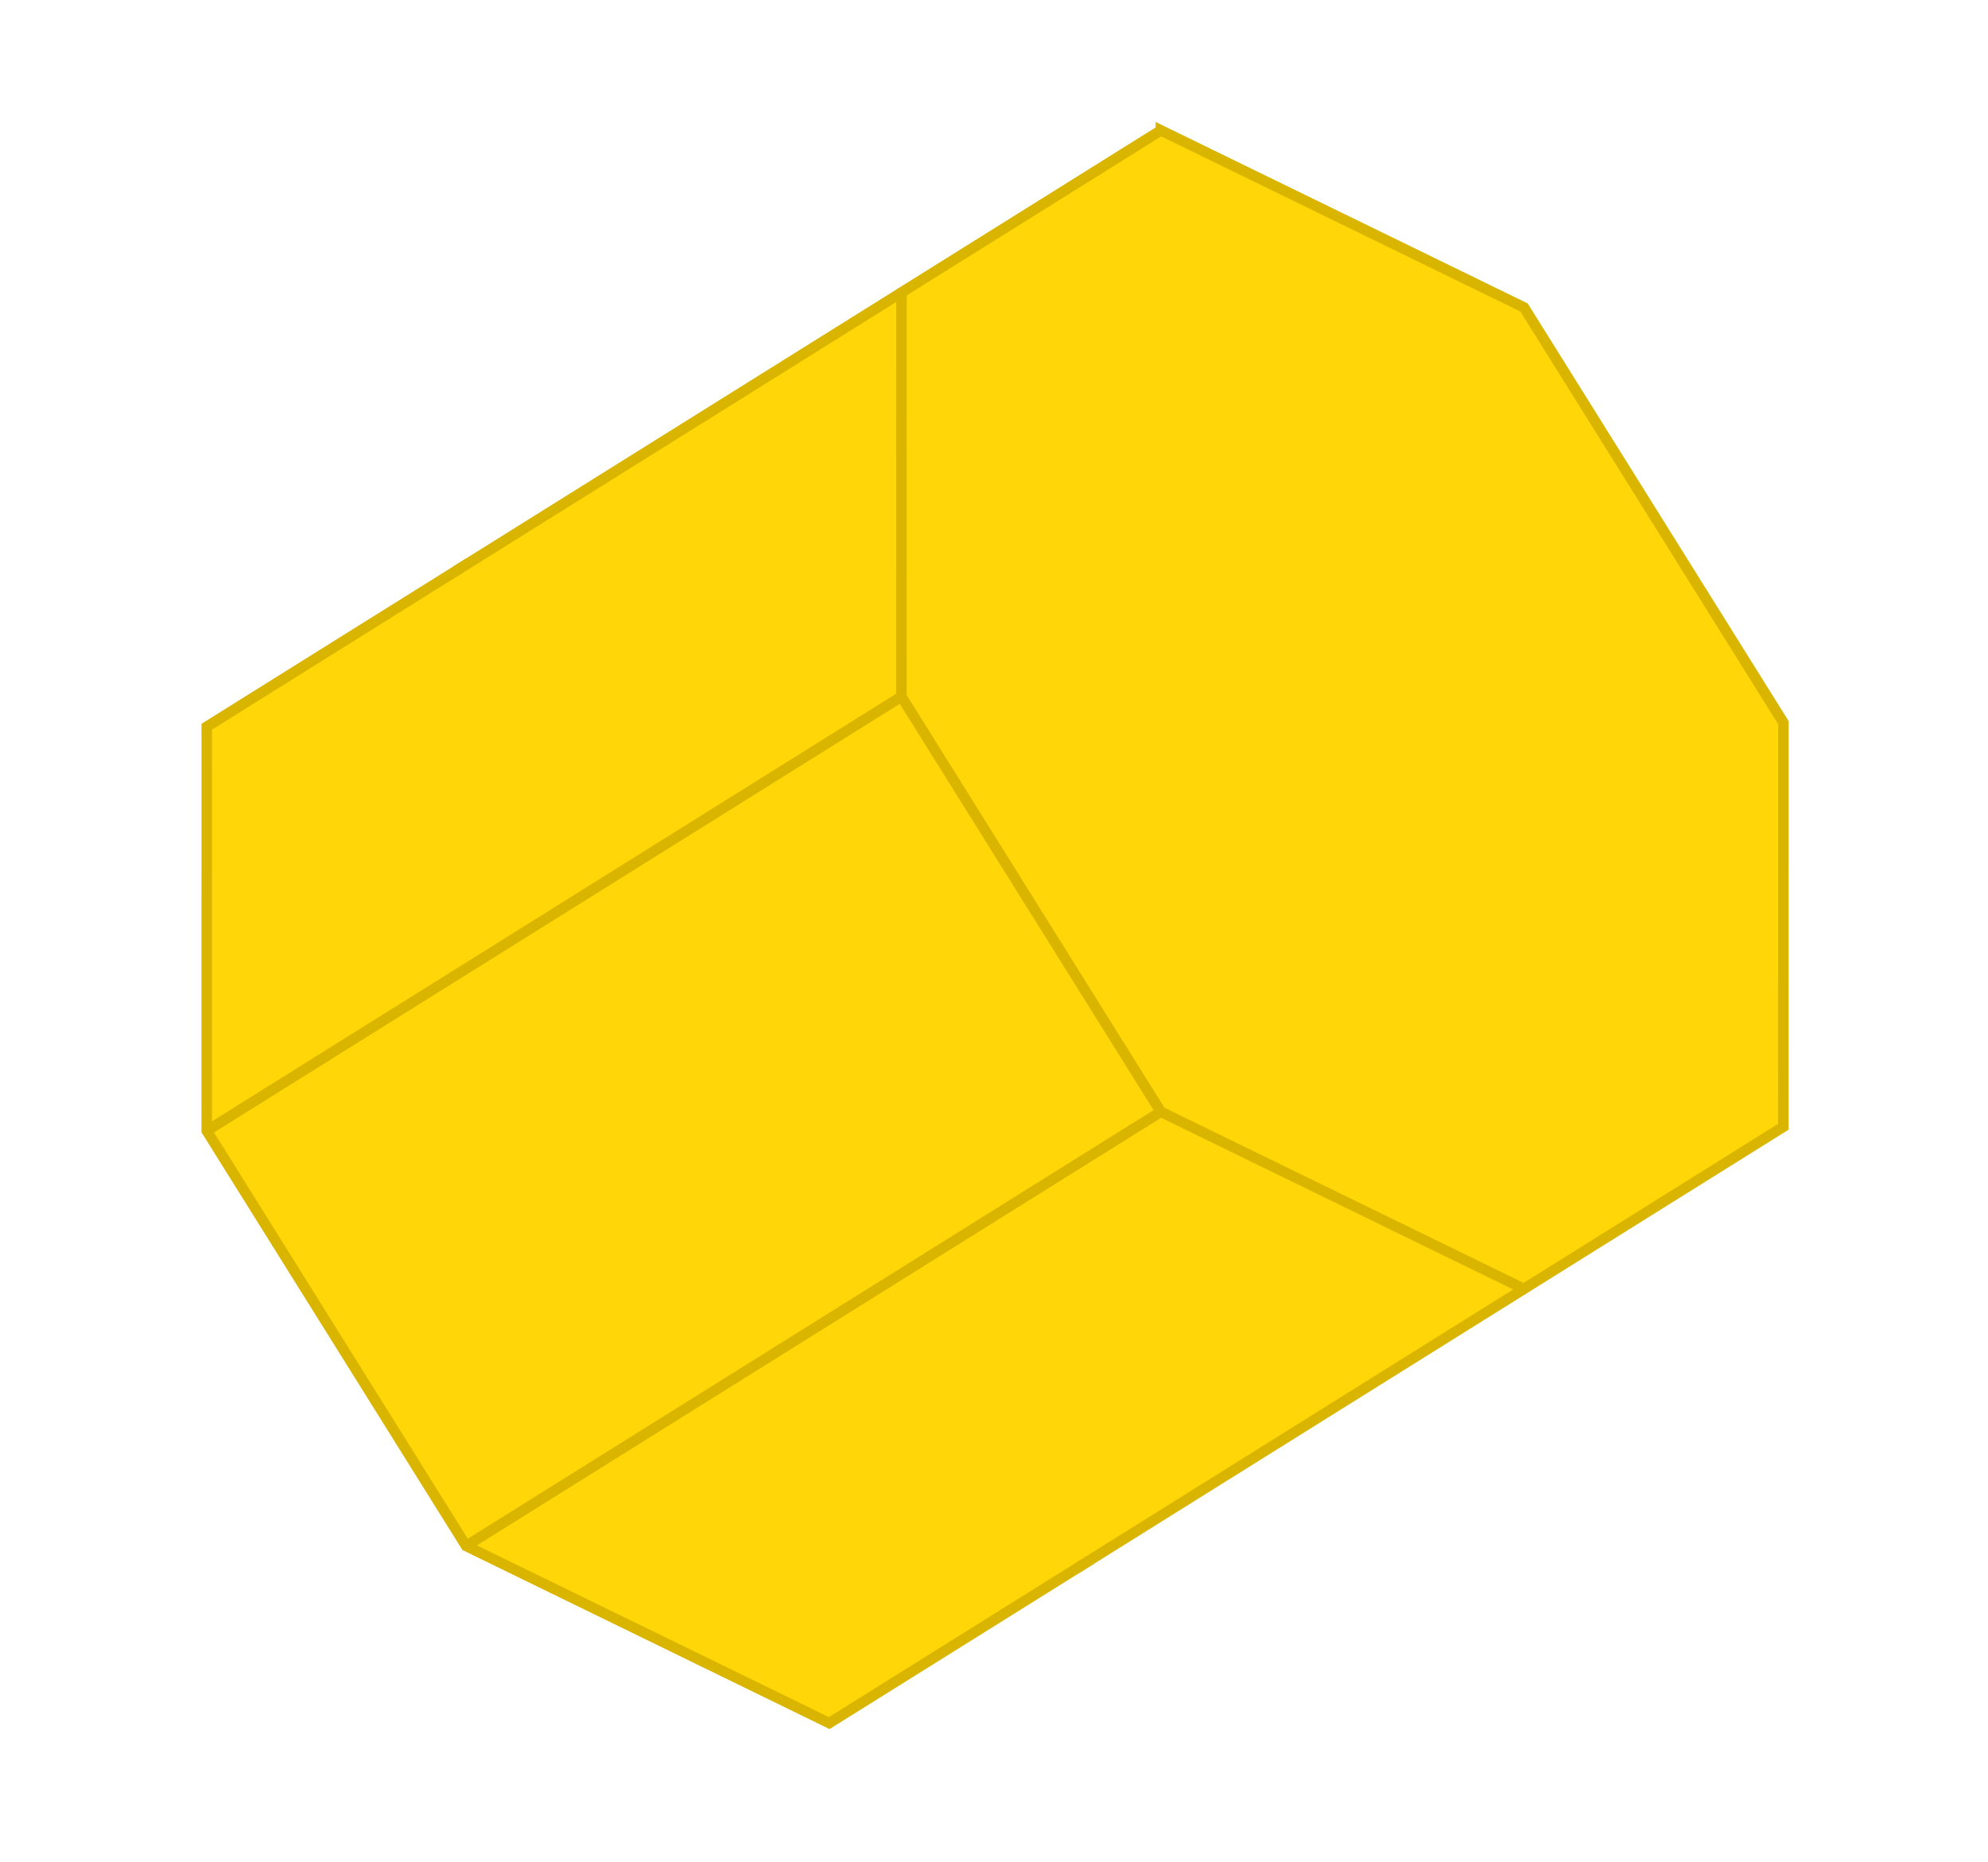 <svg width="189" height="177" viewBox="0 0 189 177" fill="none" xmlns="http://www.w3.org/2000/svg"><path d="M44.322 53.66l34.524 16.834 24.658 39.46-.004 38.41-24.663 15.411-34.524-16.835-24.657-39.46.004-38.41 24.662-15.41z" fill="#FFD607" stroke="#D9B500"/><path d="M44.425 54.281l34.057 16.727 24.4 39.049.105 37.942-24.252 15.154-34.057-16.726-24.4-39.049-.105-37.943 24.252-15.154z" fill="#FFD607"/><path fill="#FFD607" d="M86.197 27.493l59.178 94.704-42.368 26.475L43.83 53.968z"/><path d="M110.366 12.39l34.524 16.835 24.658 39.46-.004 38.41-24.663 15.411-34.524-16.835L85.7 66.211l.003-38.41 24.663-15.41z" fill="#FFD607" stroke="#D9B500"/><path d="M85.7 66.211l-66.096 41.301m90.753-1.841l-66.095 41.302M85.704 27.802l-42.42 26.507m101.597 68.197l-42.419 26.507" stroke="#D9B500"/></svg>